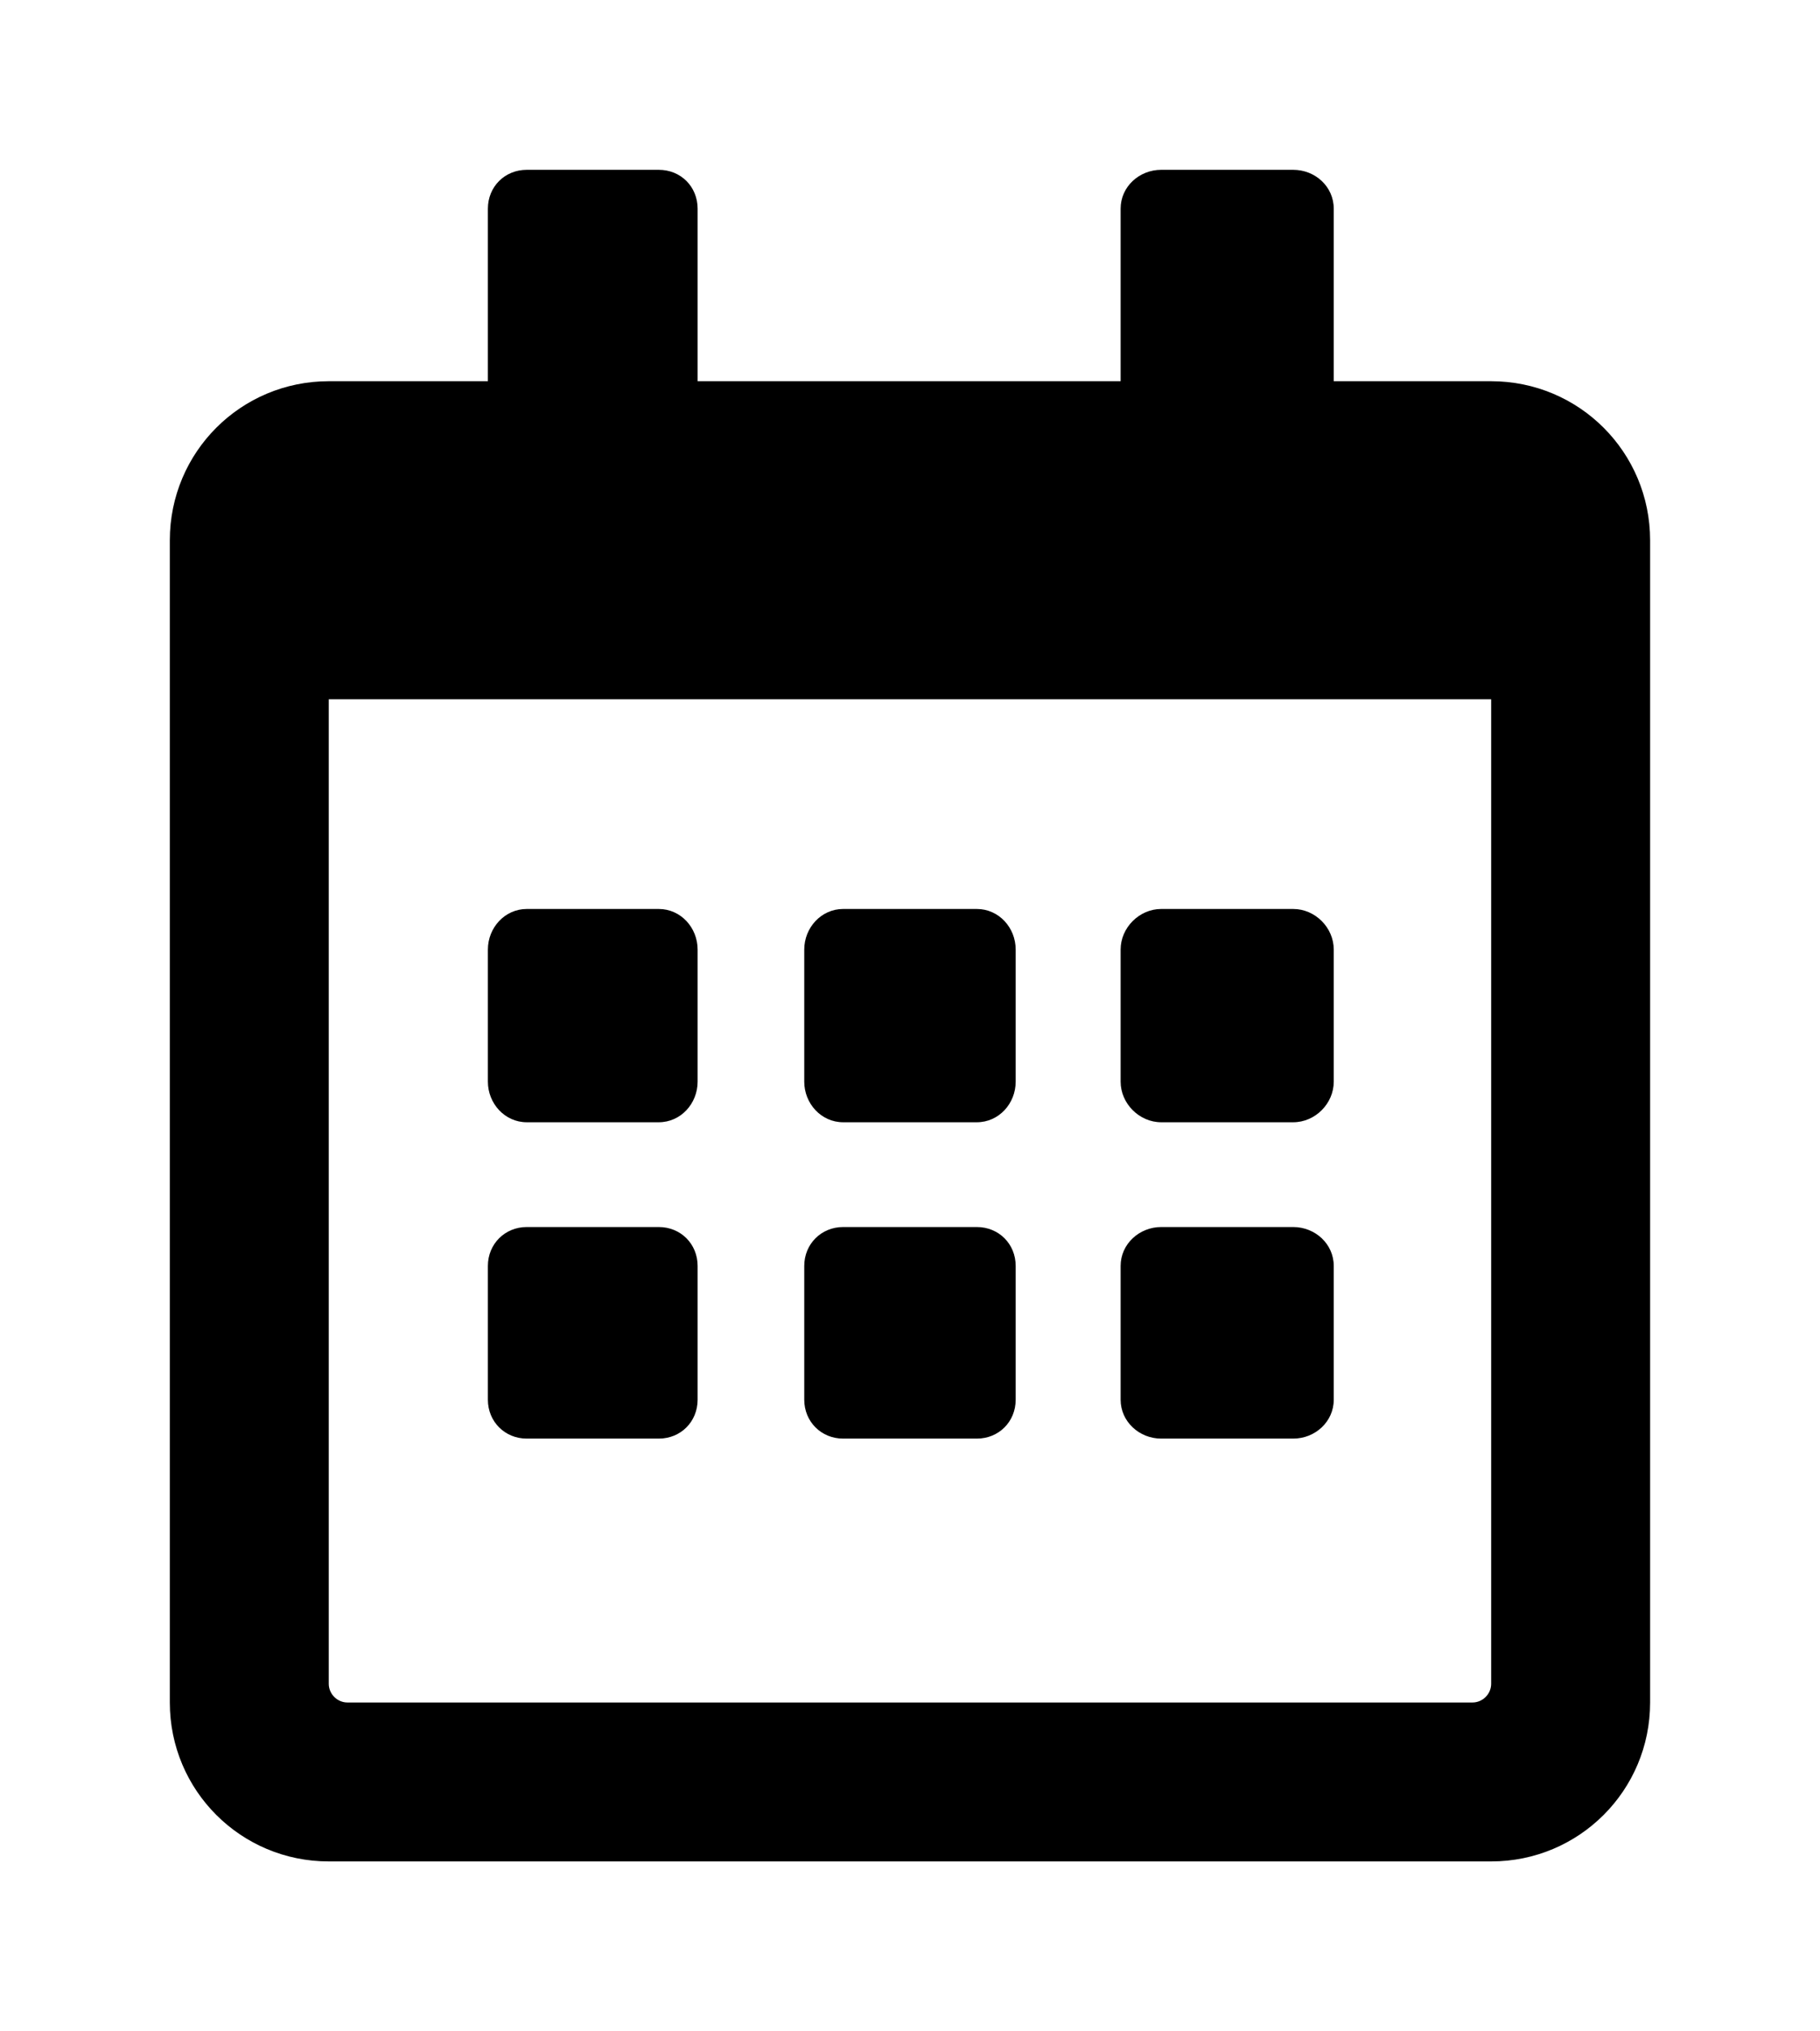 <?xml version='1.0' encoding='UTF-8'?>
<!-- This file was generated by dvisvgm 2.13.3 -->
<svg version='1.1' xmlns='http://www.w3.org/2000/svg' xmlns:xlink='http://www.w3.org/1999/xlink' viewBox='-192.6 -192.6 28.669 32'>
<title>\faCalendar*[regular]</title>
<desc Packages=''/>
<defs>
<path id='g0-123' d='M2.879-3.108C3.009-3.108 3.108-3.218 3.108-3.347V-4.125C3.108-4.254 3.009-4.364 2.879-4.364H2.102C1.973-4.364 1.873-4.254 1.873-4.125V-3.347C1.873-3.218 1.973-3.108 2.102-3.108H2.879ZM4.981-3.347V-4.125C4.981-4.254 4.882-4.364 4.752-4.364H3.965C3.836-4.364 3.736-4.254 3.736-4.125V-3.347C3.736-3.218 3.836-3.108 3.965-3.108H4.752C4.882-3.108 4.981-3.218 4.981-3.347ZM6.854-3.347V-4.125C6.854-4.254 6.745-4.364 6.615-4.364H5.838C5.709-4.364 5.599-4.254 5.599-4.125V-3.347C5.599-3.218 5.709-3.108 5.838-3.108H6.615C6.745-3.108 6.854-3.218 6.854-3.347ZM4.981-1.474V-2.262C4.981-2.391 4.882-2.491 4.752-2.491H3.965C3.836-2.491 3.736-2.391 3.736-2.262V-1.474C3.736-1.345 3.836-1.245 3.965-1.245H4.752C4.882-1.245 4.981-1.345 4.981-1.474ZM3.108-1.474V-2.262C3.108-2.391 3.009-2.491 2.879-2.491H2.102C1.973-2.491 1.873-2.391 1.873-2.262V-1.474C1.873-1.345 1.973-1.245 2.102-1.245H2.879C3.009-1.245 3.108-1.345 3.108-1.474ZM6.854-1.474V-2.262C6.854-2.391 6.745-2.491 6.615-2.491H5.838C5.709-2.491 5.599-2.391 5.599-2.262V-1.474C5.599-1.345 5.709-1.245 5.838-1.245H6.615C6.745-1.245 6.854-1.345 6.854-1.474ZM8.717-6.535C8.717-7.054 8.299-7.472 7.781-7.472H6.854V-8.488C6.854-8.618 6.745-8.717 6.615-8.717H5.838C5.709-8.717 5.599-8.618 5.599-8.488V-7.472H3.108V-8.488C3.108-8.618 3.009-8.717 2.879-8.717H2.102C1.973-8.717 1.873-8.618 1.873-8.488V-7.472H.936C.418-7.472 0-7.054 0-6.535V.309C0 .827 .418 1.245 .936 1.245H7.781C8.299 1.245 8.717 .827 8.717 .309V-6.535ZM7.781 .199C7.781 .259 7.731 .309 7.671 .309H1.046C.986 .309 .936 .259 .936 .199V-5.599H7.781V.199Z'/>
</defs>
<g id='page1' transform='scale(2.675)'>
<use x='-71' y='-62.283' xlink:href='#g0-123'/>
</g>
</svg>
